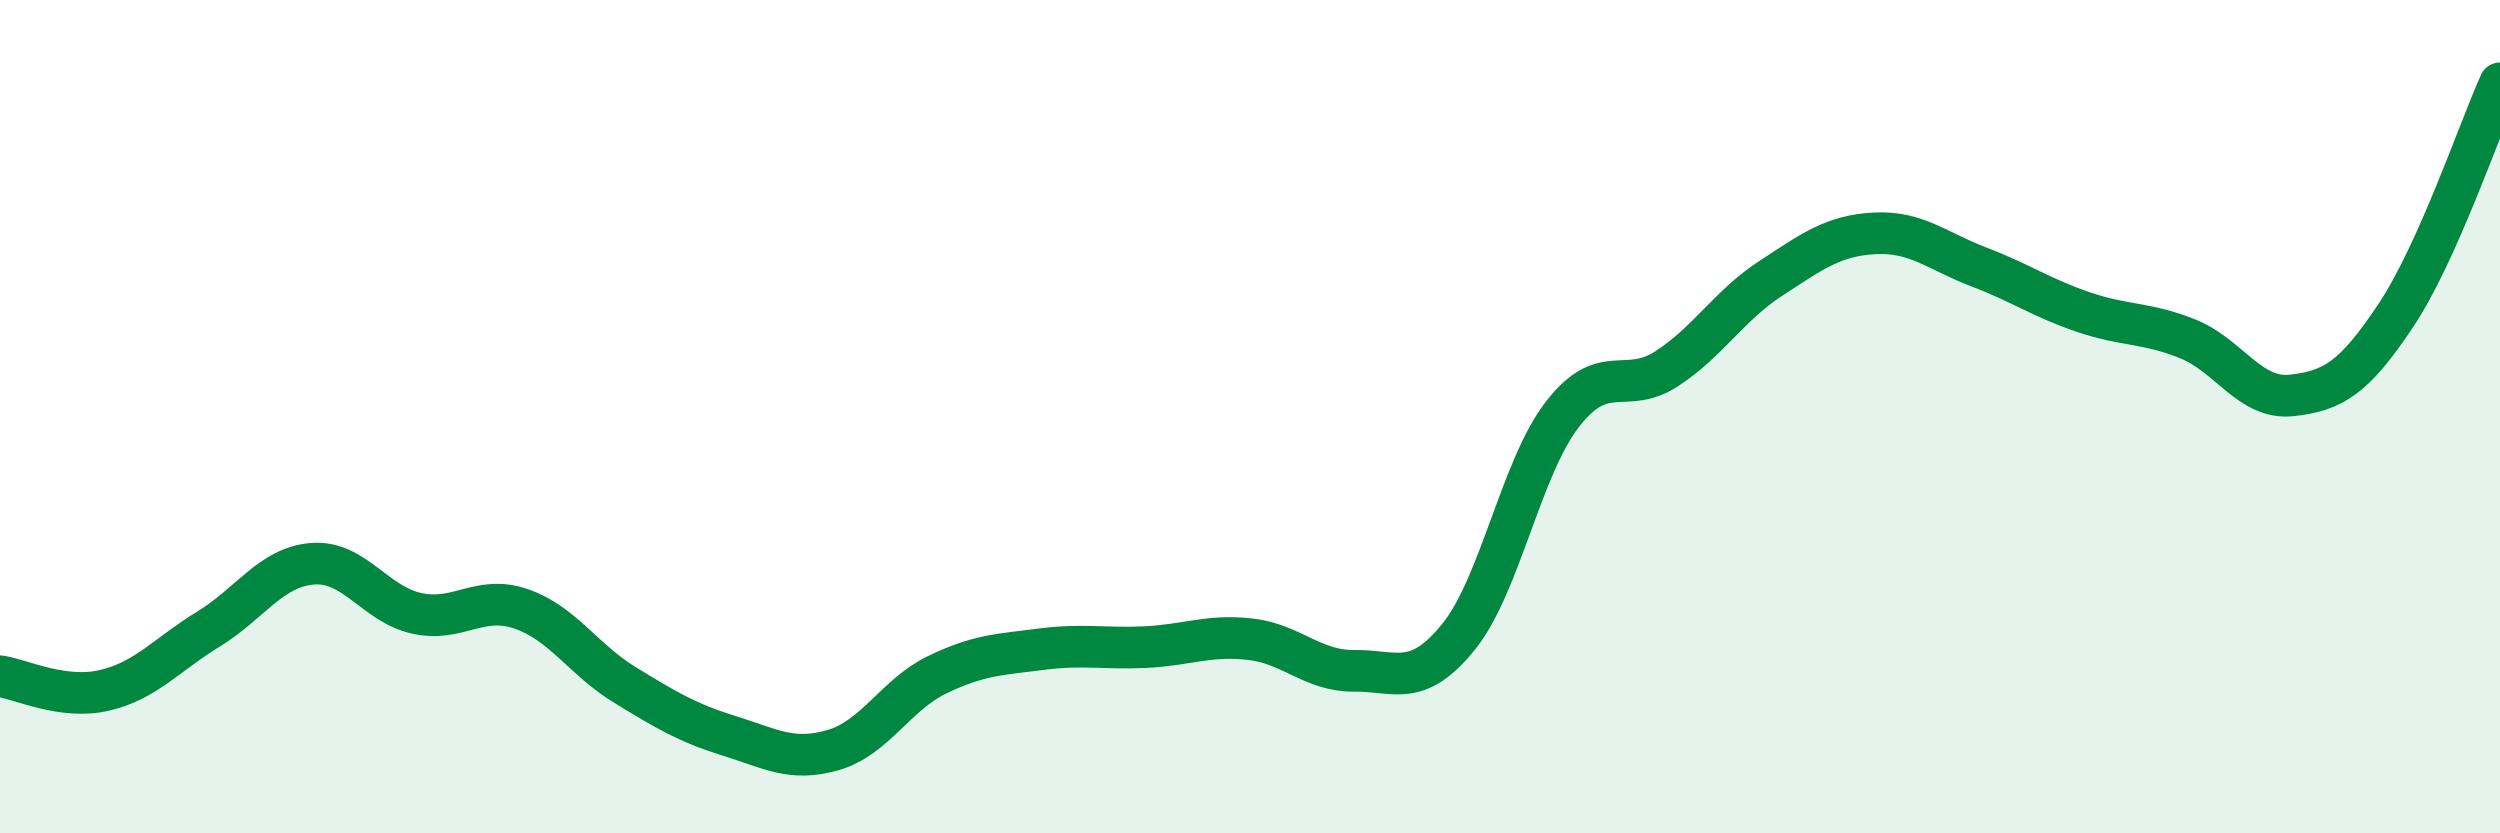 
    <svg width="60" height="20" viewBox="0 0 60 20" xmlns="http://www.w3.org/2000/svg">
      <path
        d="M 0,16.23 C 0.5,16.3 1.5,16.8 2.5,16.57 C 3.5,16.34 4,15.71 5,15.1 C 6,14.49 6.5,13.61 7.5,13.53 C 8.5,13.45 9,14.5 10,14.72 C 11,14.94 11.5,14.27 12.5,14.61 C 13.5,14.95 14,15.83 15,16.44 C 16,17.05 16.5,17.35 17.5,17.66 C 18.5,17.97 19,18.29 20,18 C 21,17.71 21.5,16.67 22.5,16.19 C 23.5,15.71 24,15.71 25,15.58 C 26,15.45 26.5,15.58 27.5,15.53 C 28.5,15.48 29,15.23 30,15.34 C 31,15.45 31.5,16.11 32.5,16.1 C 33.5,16.09 34,16.52 35,15.29 C 36,14.06 36.5,11.23 37.5,9.94 C 38.5,8.65 39,9.5 40,8.85 C 41,8.2 41.5,7.33 42.5,6.68 C 43.5,6.03 44,5.65 45,5.6 C 46,5.55 46.5,6.03 47.5,6.41 C 48.5,6.79 49,7.15 50,7.49 C 51,7.83 51.5,7.73 52.5,8.13 C 53.5,8.53 54,9.6 55,9.49 C 56,9.38 56.5,9.07 57.5,7.57 C 58.5,6.07 59.5,3.11 60,2L60 20L0 20Z"
        fill="#008740"
        opacity="0.1"
        stroke-linecap="round"
        stroke-linejoin="round"
      />
      <path
        d="M 0,16.23 C 0.5,16.3 1.5,16.8 2.5,16.57 C 3.5,16.34 4,15.71 5,15.1 C 6,14.49 6.5,13.61 7.5,13.53 C 8.5,13.45 9,14.5 10,14.72 C 11,14.94 11.5,14.27 12.5,14.61 C 13.5,14.95 14,15.83 15,16.44 C 16,17.05 16.5,17.35 17.5,17.66 C 18.5,17.97 19,18.29 20,18 C 21,17.71 21.5,16.67 22.5,16.19 C 23.5,15.71 24,15.71 25,15.58 C 26,15.45 26.5,15.58 27.5,15.53 C 28.5,15.48 29,15.23 30,15.34 C 31,15.45 31.5,16.11 32.5,16.1 C 33.5,16.09 34,16.52 35,15.29 C 36,14.06 36.5,11.23 37.5,9.94 C 38.5,8.65 39,9.5 40,8.85 C 41,8.2 41.5,7.33 42.5,6.68 C 43.5,6.03 44,5.65 45,5.6 C 46,5.55 46.5,6.03 47.5,6.41 C 48.5,6.79 49,7.15 50,7.49 C 51,7.83 51.5,7.73 52.5,8.13 C 53.5,8.53 54,9.6 55,9.49 C 56,9.38 56.5,9.07 57.5,7.57 C 58.5,6.07 59.5,3.11 60,2"
        stroke="#008740"
        stroke-width="1"
        fill="none"
        stroke-linecap="round"
        stroke-linejoin="round"
      />
    </svg>
  